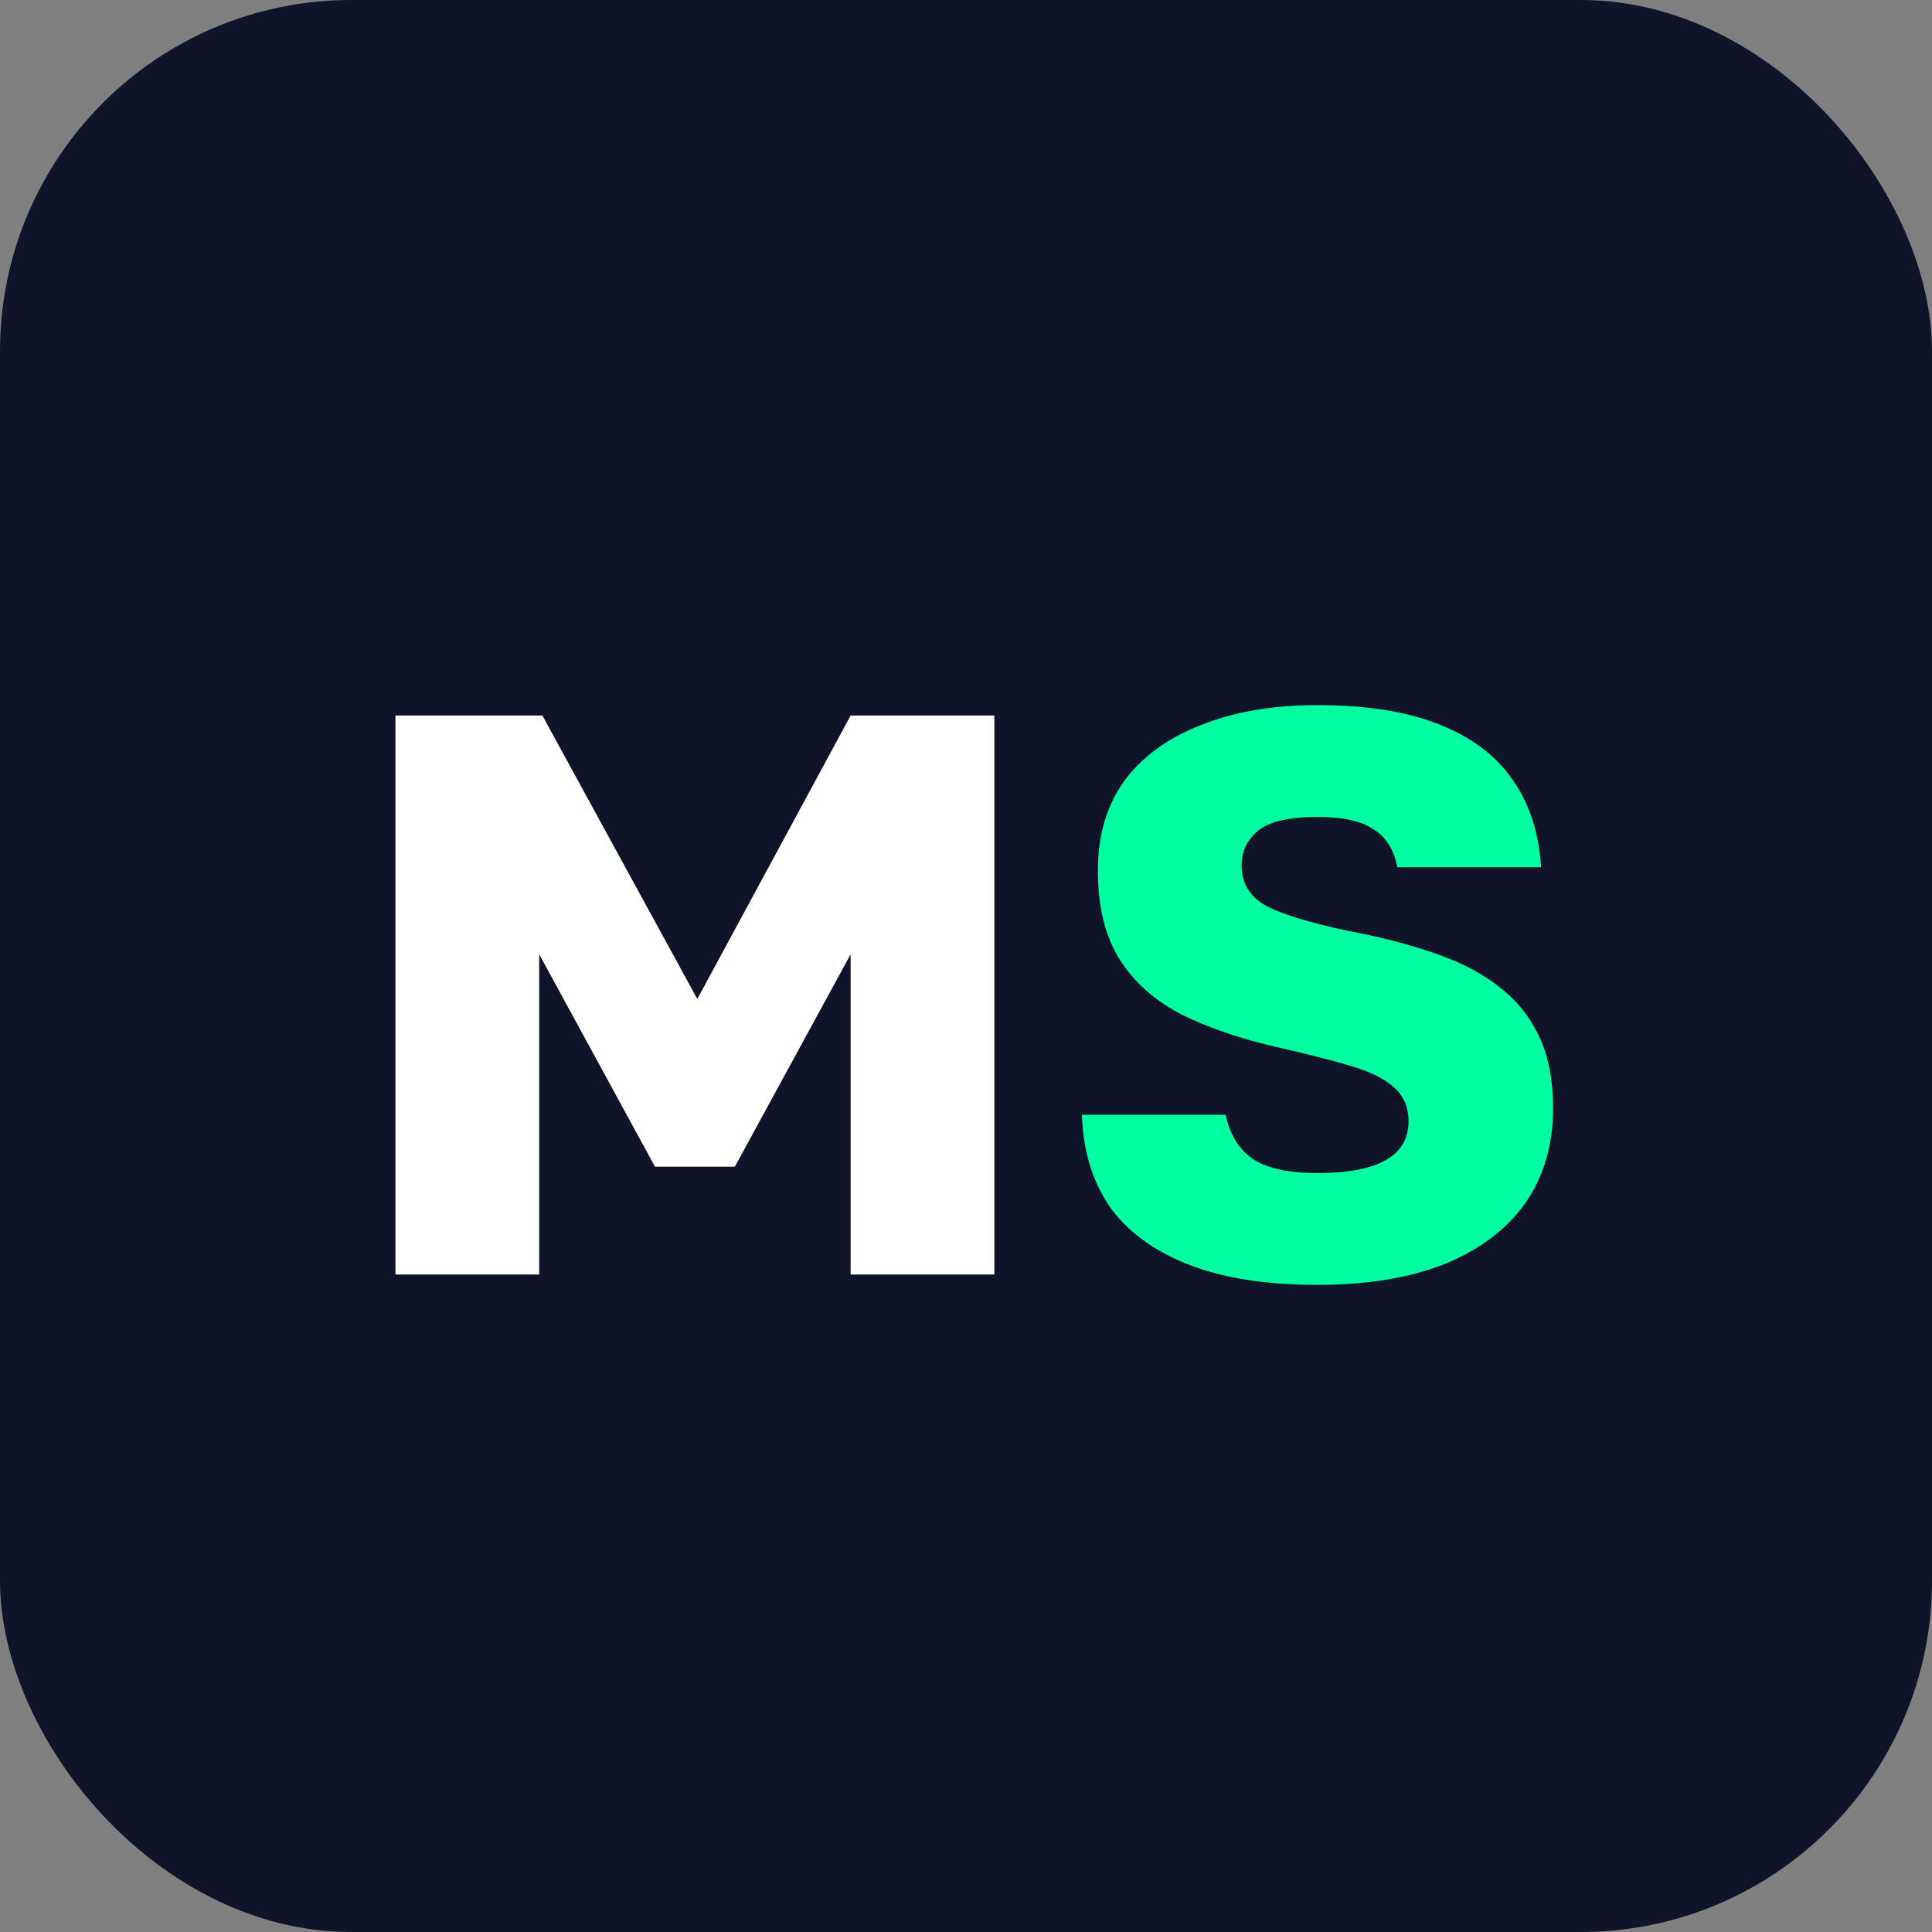 <?xml version="1.0" encoding="UTF-8"?> <svg xmlns="http://www.w3.org/2000/svg" width="165" height="165" viewBox="0 0 165 165" fill="none"><rect x="0" y="0" width="165" height="165" fill="#808080" stroke="none"/><rect width="165" height="165" rx="30" fill="#101428"></rect><path d="M33.774 108.846V61.108H46.322L59.553 85.318L72.647 61.108H84.922V108.846H72.647V81.499L62.758 99.639H55.938L46.049 81.499V108.846H33.774Z" fill="white"></path><path d="M112.518 109.733C108.063 109.733 104.357 109.142 101.402 107.96C98.447 106.778 96.219 105.118 94.719 102.981C93.264 100.799 92.491 98.207 92.4 95.207H104.676C105.039 96.934 105.835 98.207 107.063 99.026C108.29 99.799 110.109 100.185 112.518 100.185C115.11 100.185 117.042 99.821 118.315 99.094C119.634 98.367 120.293 97.253 120.293 95.752C120.293 94.525 119.861 93.547 118.997 92.82C118.179 92.092 116.906 91.478 115.178 90.978C113.45 90.478 111.382 89.955 108.972 89.41C105.835 88.682 103.13 87.75 100.857 86.614C98.583 85.432 96.833 83.863 95.605 81.908C94.378 79.953 93.764 77.43 93.764 74.338C93.764 71.337 94.514 68.791 96.014 66.7C97.56 64.609 99.743 63.017 102.561 61.926C105.38 60.789 108.699 60.221 112.518 60.221C116.701 60.221 120.156 60.767 122.884 61.858C125.658 62.949 127.749 64.518 129.159 66.564C130.613 68.609 131.432 71.11 131.614 74.065H119.338C119.065 72.61 118.406 71.542 117.36 70.86C116.315 70.133 114.701 69.769 112.518 69.769C110.109 69.769 108.426 70.155 107.472 70.928C106.517 71.701 106.04 72.701 106.04 73.929C106.04 75.611 106.903 76.839 108.631 77.612C110.404 78.385 112.95 79.089 116.269 79.726C118.724 80.226 120.952 80.84 122.953 81.567C124.999 82.294 126.726 83.227 128.136 84.363C129.591 85.5 130.704 86.909 131.477 88.591C132.25 90.228 132.637 92.251 132.637 94.661C132.637 97.798 131.841 100.503 130.25 102.777C128.658 105.004 126.362 106.732 123.362 107.96C120.361 109.142 116.747 109.733 112.518 109.733Z" fill="#00FFA0"></path></svg> 